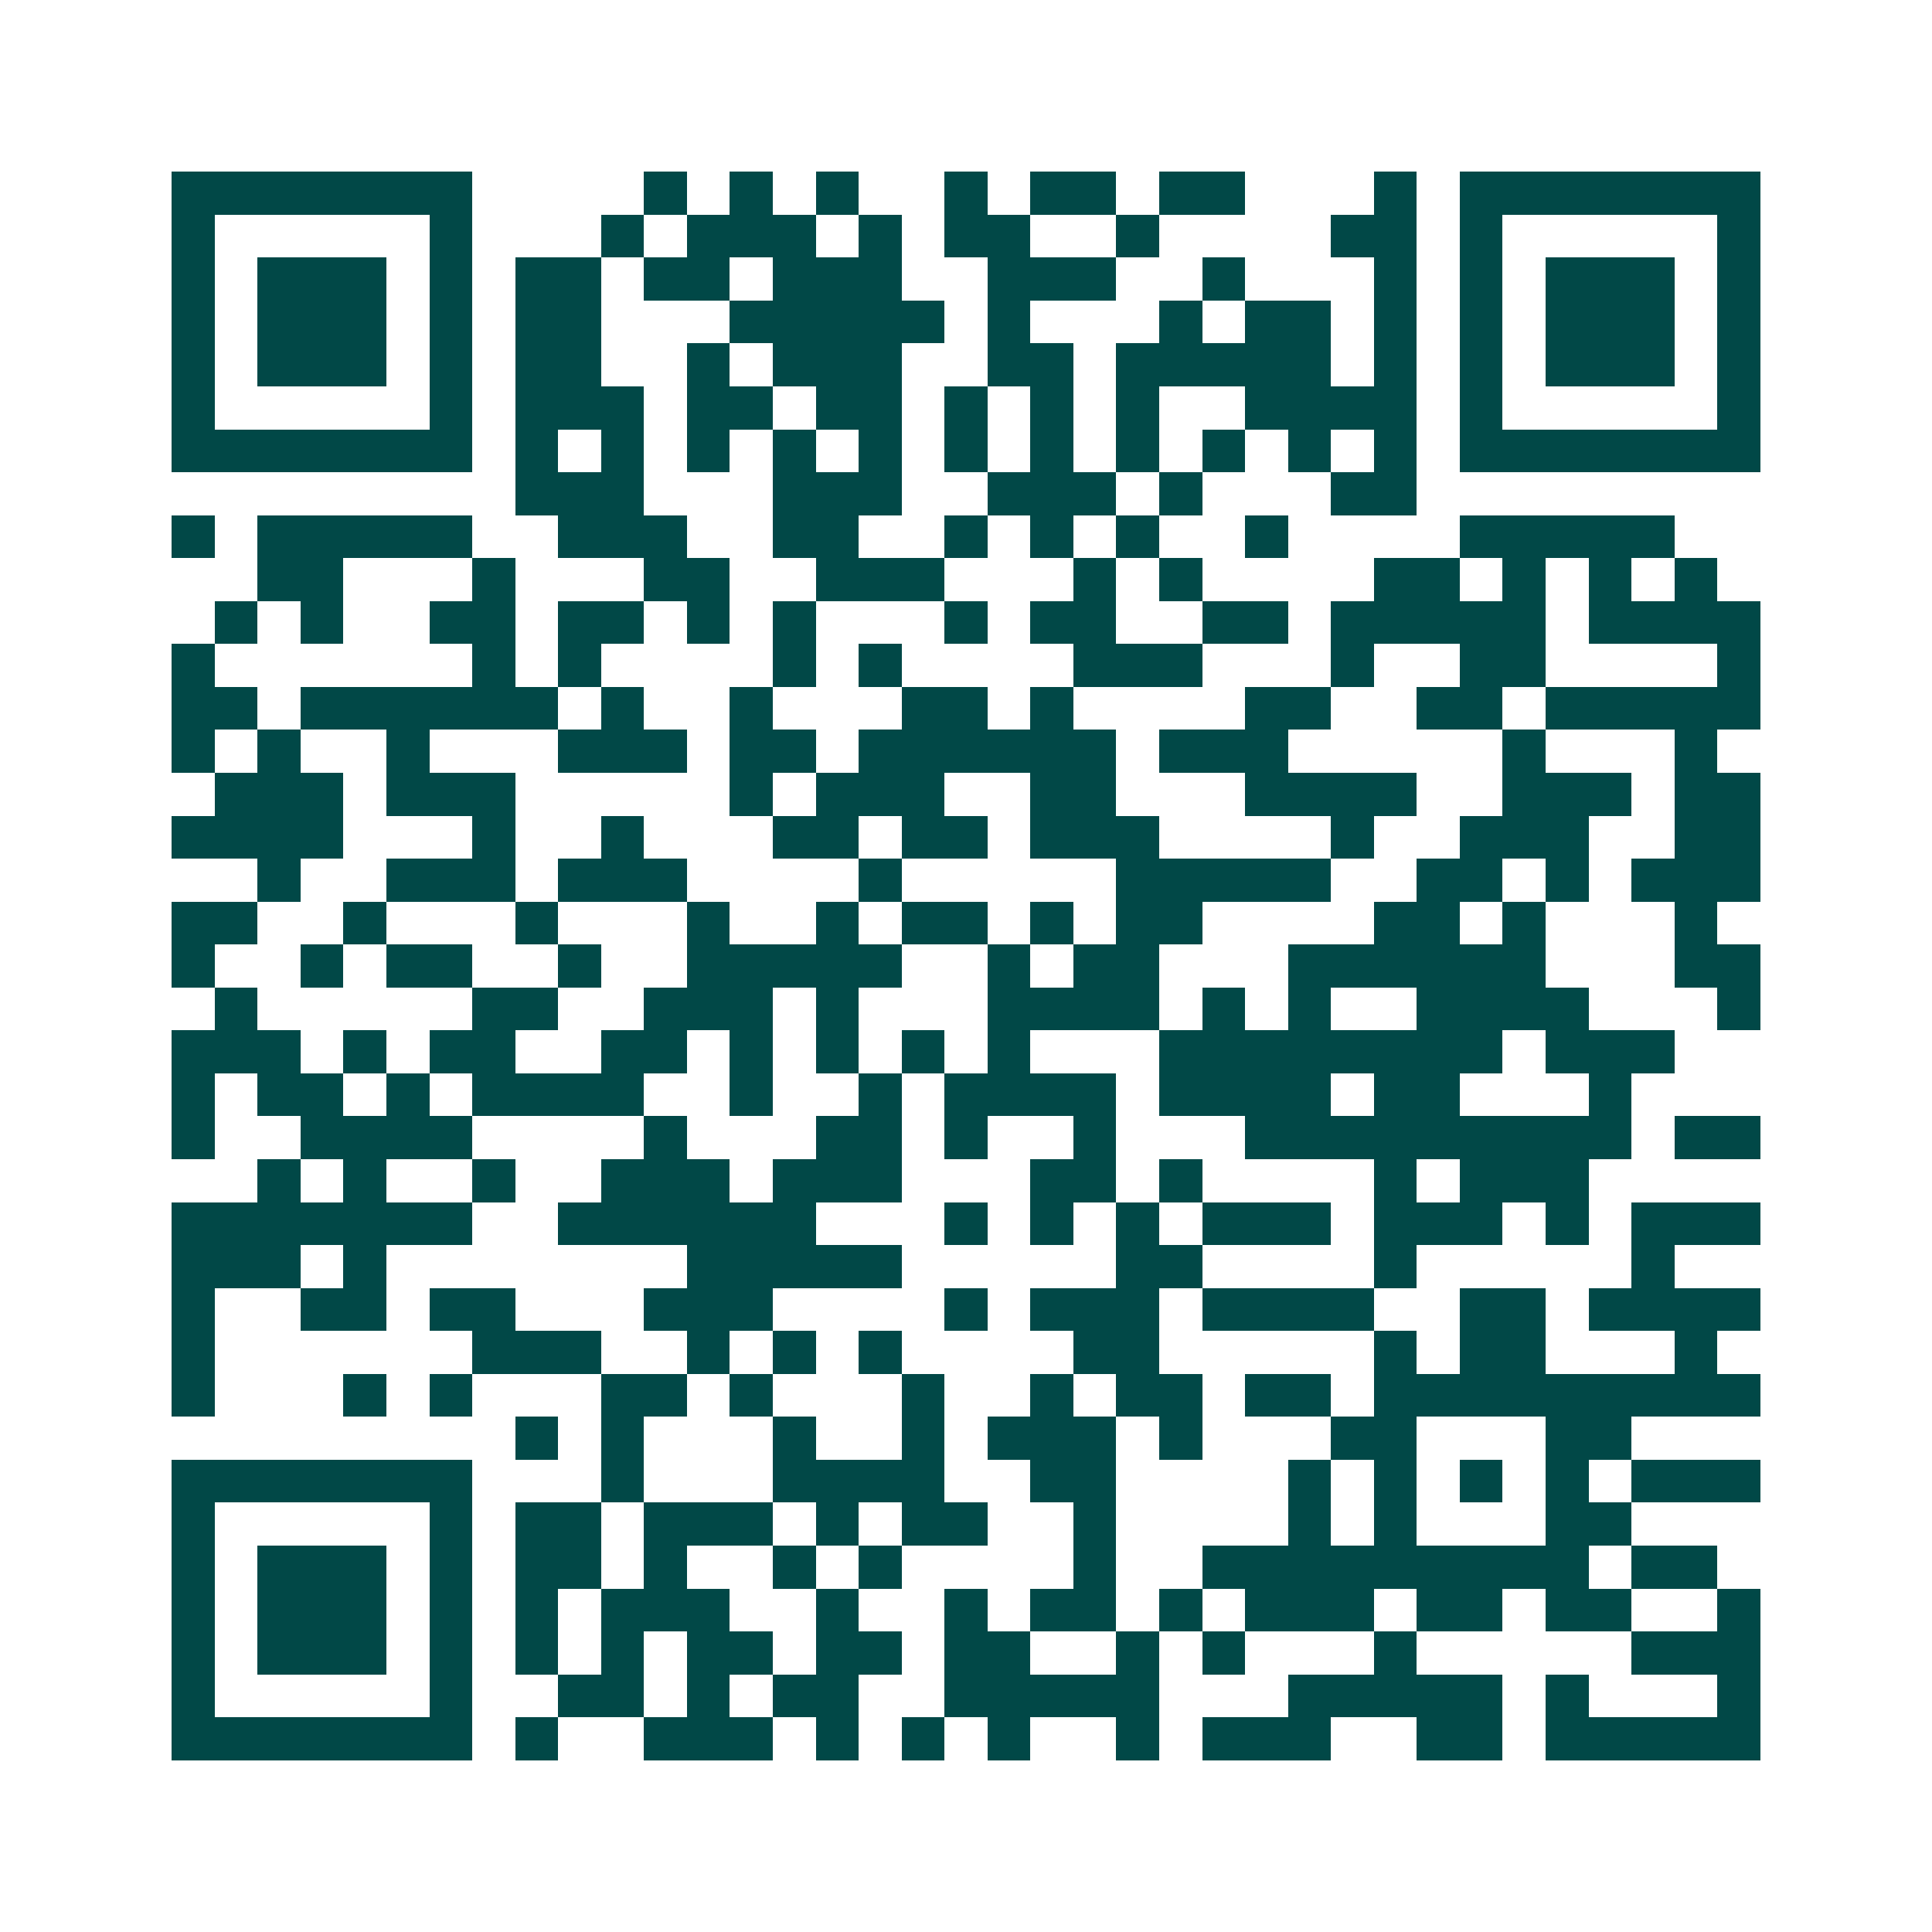 <svg xmlns="http://www.w3.org/2000/svg" width="200" height="200" viewBox="0 0 45 45" shape-rendering="crispEdges"><path fill="#ffffff" d="M0 0h45v45H0z"/><path stroke="#014847" d="M4 4.5h7m4 0h1m1 0h1m1 0h1m2 0h1m1 0h2m1 0h2m3 0h1m1 0h7M4 5.5h1m5 0h1m3 0h1m1 0h3m1 0h1m1 0h2m2 0h1m4 0h2m1 0h1m5 0h1M4 6.5h1m1 0h3m1 0h1m1 0h2m1 0h2m1 0h3m2 0h3m2 0h1m3 0h1m1 0h1m1 0h3m1 0h1M4 7.5h1m1 0h3m1 0h1m1 0h2m3 0h5m1 0h1m3 0h1m1 0h2m1 0h1m1 0h1m1 0h3m1 0h1M4 8.5h1m1 0h3m1 0h1m1 0h2m2 0h1m1 0h3m2 0h2m1 0h5m1 0h1m1 0h1m1 0h3m1 0h1M4 9.5h1m5 0h1m1 0h3m1 0h2m1 0h2m1 0h1m1 0h1m1 0h1m2 0h4m1 0h1m5 0h1M4 10.5h7m1 0h1m1 0h1m1 0h1m1 0h1m1 0h1m1 0h1m1 0h1m1 0h1m1 0h1m1 0h1m1 0h1m1 0h7M12 11.5h3m3 0h3m2 0h3m1 0h1m3 0h2M4 12.5h1m1 0h5m2 0h3m2 0h2m2 0h1m1 0h1m1 0h1m2 0h1m4 0h5M6 13.5h2m3 0h1m3 0h2m2 0h3m3 0h1m1 0h1m4 0h2m1 0h1m1 0h1m1 0h1M5 14.5h1m1 0h1m2 0h2m1 0h2m1 0h1m1 0h1m3 0h1m1 0h2m2 0h2m1 0h5m1 0h4M4 15.5h1m6 0h1m1 0h1m4 0h1m1 0h1m4 0h3m3 0h1m2 0h2m4 0h1M4 16.5h2m1 0h6m1 0h1m2 0h1m3 0h2m1 0h1m4 0h2m2 0h2m1 0h5M4 17.5h1m1 0h1m2 0h1m3 0h3m1 0h2m1 0h6m1 0h3m5 0h1m3 0h1M5 18.5h3m1 0h3m5 0h1m1 0h3m2 0h2m3 0h4m2 0h3m1 0h2M4 19.5h4m3 0h1m2 0h1m3 0h2m1 0h2m1 0h3m4 0h1m2 0h3m2 0h2M6 20.5h1m2 0h3m1 0h3m4 0h1m5 0h5m2 0h2m1 0h1m1 0h3M4 21.5h2m2 0h1m3 0h1m3 0h1m2 0h1m1 0h2m1 0h1m1 0h2m4 0h2m1 0h1m3 0h1M4 22.5h1m2 0h1m1 0h2m2 0h1m2 0h5m2 0h1m1 0h2m3 0h6m3 0h2M5 23.5h1m5 0h2m2 0h3m1 0h1m3 0h4m1 0h1m1 0h1m2 0h4m3 0h1M4 24.5h3m1 0h1m1 0h2m2 0h2m1 0h1m1 0h1m1 0h1m1 0h1m3 0h8m1 0h3M4 25.5h1m1 0h2m1 0h1m1 0h4m2 0h1m2 0h1m1 0h4m1 0h4m1 0h2m3 0h1M4 26.5h1m2 0h4m4 0h1m3 0h2m1 0h1m2 0h1m3 0h9m1 0h2M6 27.5h1m1 0h1m2 0h1m2 0h3m1 0h3m3 0h2m1 0h1m4 0h1m1 0h3M4 28.5h7m2 0h6m3 0h1m1 0h1m1 0h1m1 0h3m1 0h3m1 0h1m1 0h3M4 29.5h3m1 0h1m7 0h5m5 0h2m4 0h1m5 0h1M4 30.5h1m2 0h2m1 0h2m3 0h3m4 0h1m1 0h3m1 0h4m2 0h2m1 0h4M4 31.5h1m6 0h3m2 0h1m1 0h1m1 0h1m4 0h2m5 0h1m1 0h2m3 0h1M4 32.5h1m3 0h1m1 0h1m3 0h2m1 0h1m3 0h1m2 0h1m1 0h2m1 0h2m1 0h9M12 33.5h1m1 0h1m3 0h1m2 0h1m1 0h3m1 0h1m3 0h2m3 0h2M4 34.5h7m3 0h1m3 0h4m2 0h2m4 0h1m1 0h1m1 0h1m1 0h1m1 0h3M4 35.5h1m5 0h1m1 0h2m1 0h3m1 0h1m1 0h2m2 0h1m4 0h1m1 0h1m3 0h2M4 36.5h1m1 0h3m1 0h1m1 0h2m1 0h1m2 0h1m1 0h1m4 0h1m2 0h9m1 0h2M4 37.5h1m1 0h3m1 0h1m1 0h1m1 0h3m2 0h1m2 0h1m1 0h2m1 0h1m1 0h3m1 0h2m1 0h2m2 0h1M4 38.5h1m1 0h3m1 0h1m1 0h1m1 0h1m1 0h2m1 0h2m1 0h2m2 0h1m1 0h1m3 0h1m5 0h3M4 39.5h1m5 0h1m2 0h2m1 0h1m1 0h2m2 0h5m3 0h5m1 0h1m3 0h1M4 40.5h7m1 0h1m2 0h3m1 0h1m1 0h1m1 0h1m2 0h1m1 0h3m2 0h2m1 0h5"/></svg>
